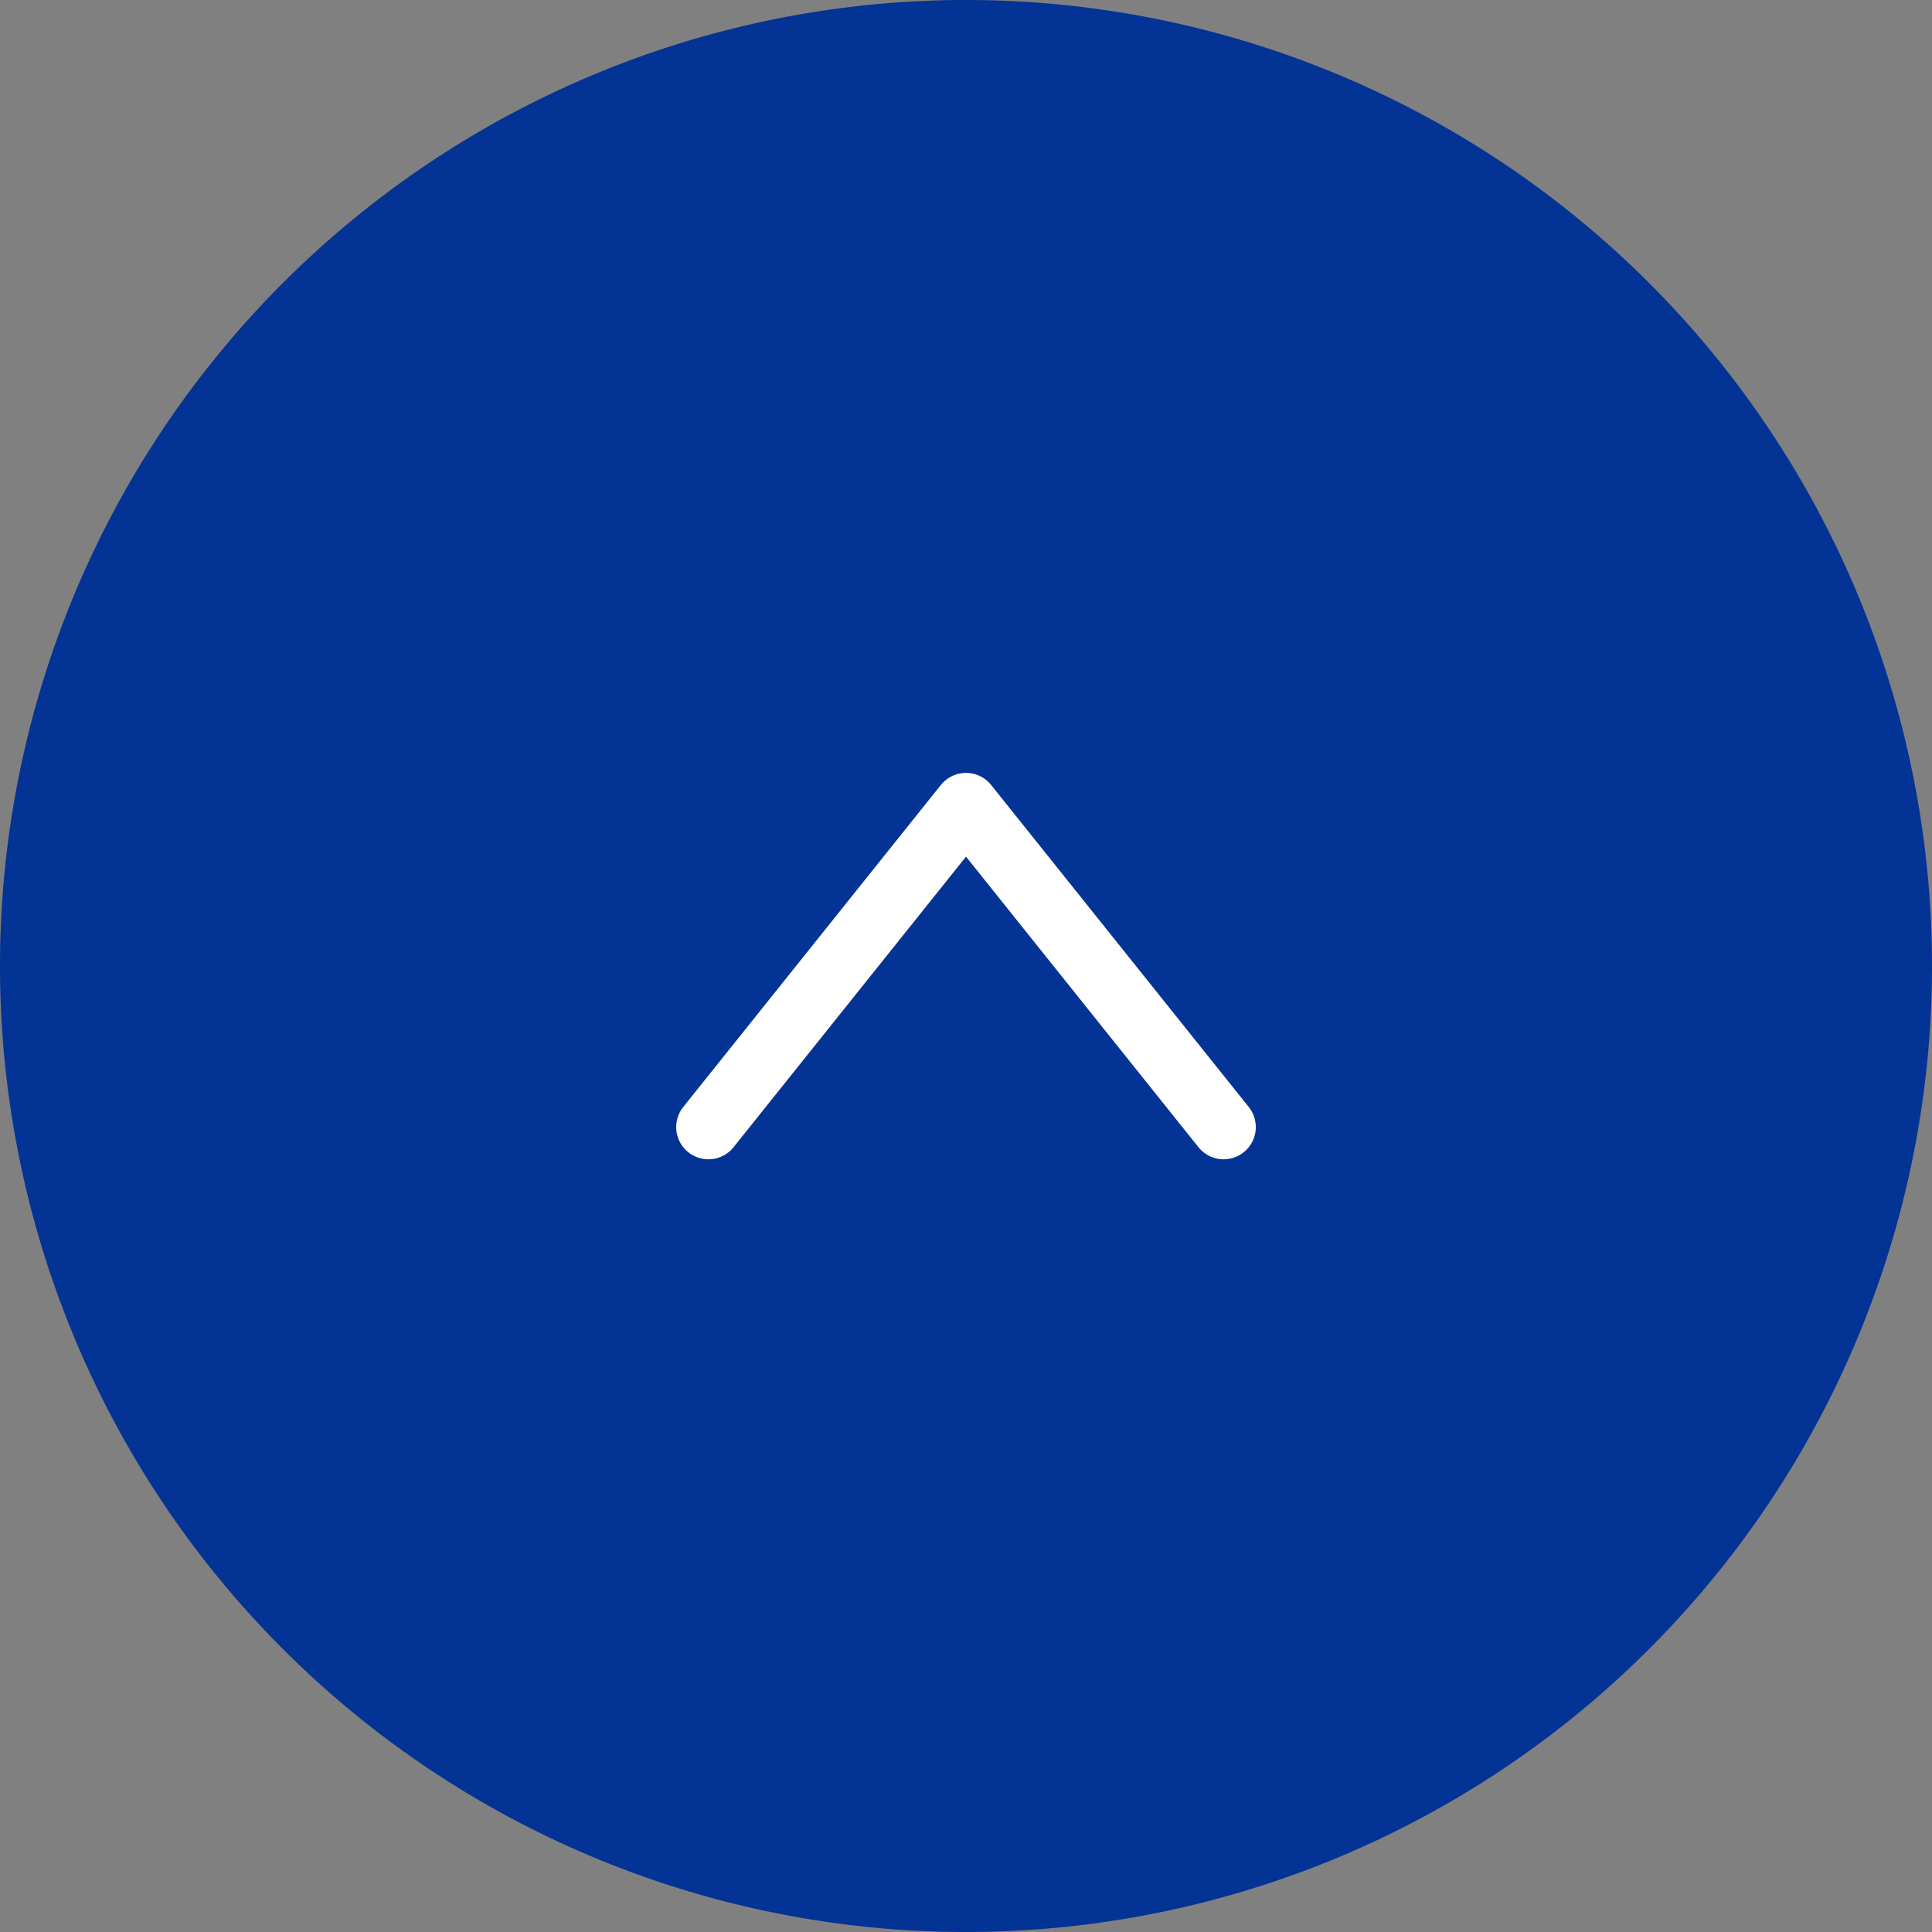 <svg id="pc_back_to_top_btn" data-name="pc_back to top_btn" xmlns="http://www.w3.org/2000/svg" width="60" height="60" viewBox="0 0 60 60">
  <rect x="0" y="0" width="60" height="60" fill="#808080" stroke="none"/>
  <path id="パス_111510" data-name="パス 111510" d="M30,0A30,30,0,1,1,0,30,30,30,0,0,1,30,0Z" transform="translate(60 60) rotate(180)" fill="#033394"/>
  <path id="パス_111509" data-name="パス 111509" d="M9115-1561.2l8-10,8,10" transform="translate(-9093 1596.203)" fill="none" stroke="#fff" stroke-linecap="round" stroke-linejoin="round" stroke-width="2"/>
</svg>

